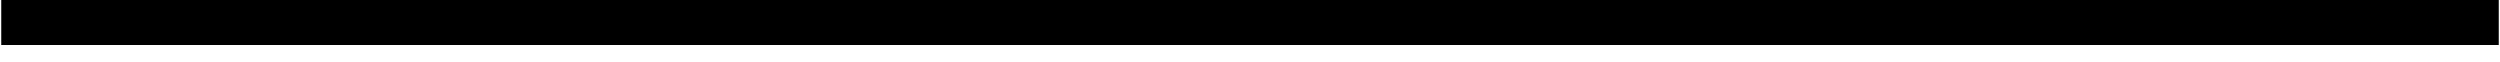 <?xml version="1.0" encoding="UTF-8"?>
<!DOCTYPE svg PUBLIC '-//W3C//DTD SVG 1.0//EN'
          'http://www.w3.org/TR/2001/REC-SVG-20010904/DTD/svg10.dtd'>
<svg height="1" stroke="#000" stroke-linecap="square" stroke-miterlimit="10" viewBox="0 0 39.96 1" width="40" xmlns="http://www.w3.org/2000/svg" xmlns:xlink="http://www.w3.org/1999/xlink"
><defs
  ><clipPath id="a"
    ><path d="M0 0V.72H39.96V0Z"
    /></clipPath
    ><clipPath clip-path="url(#a)" id="b"
    ><path d="M-85.1 582.1h612v-792h-612Zm0 0"
    /></clipPath
  ></defs
  ><g
  ><g
    ><path clip-path="url(#b)" d="M0 .72H39.96V0H0Zm0 0" fill-rule="evenodd" stroke="none"
    /></g
  ></g
></svg
>

